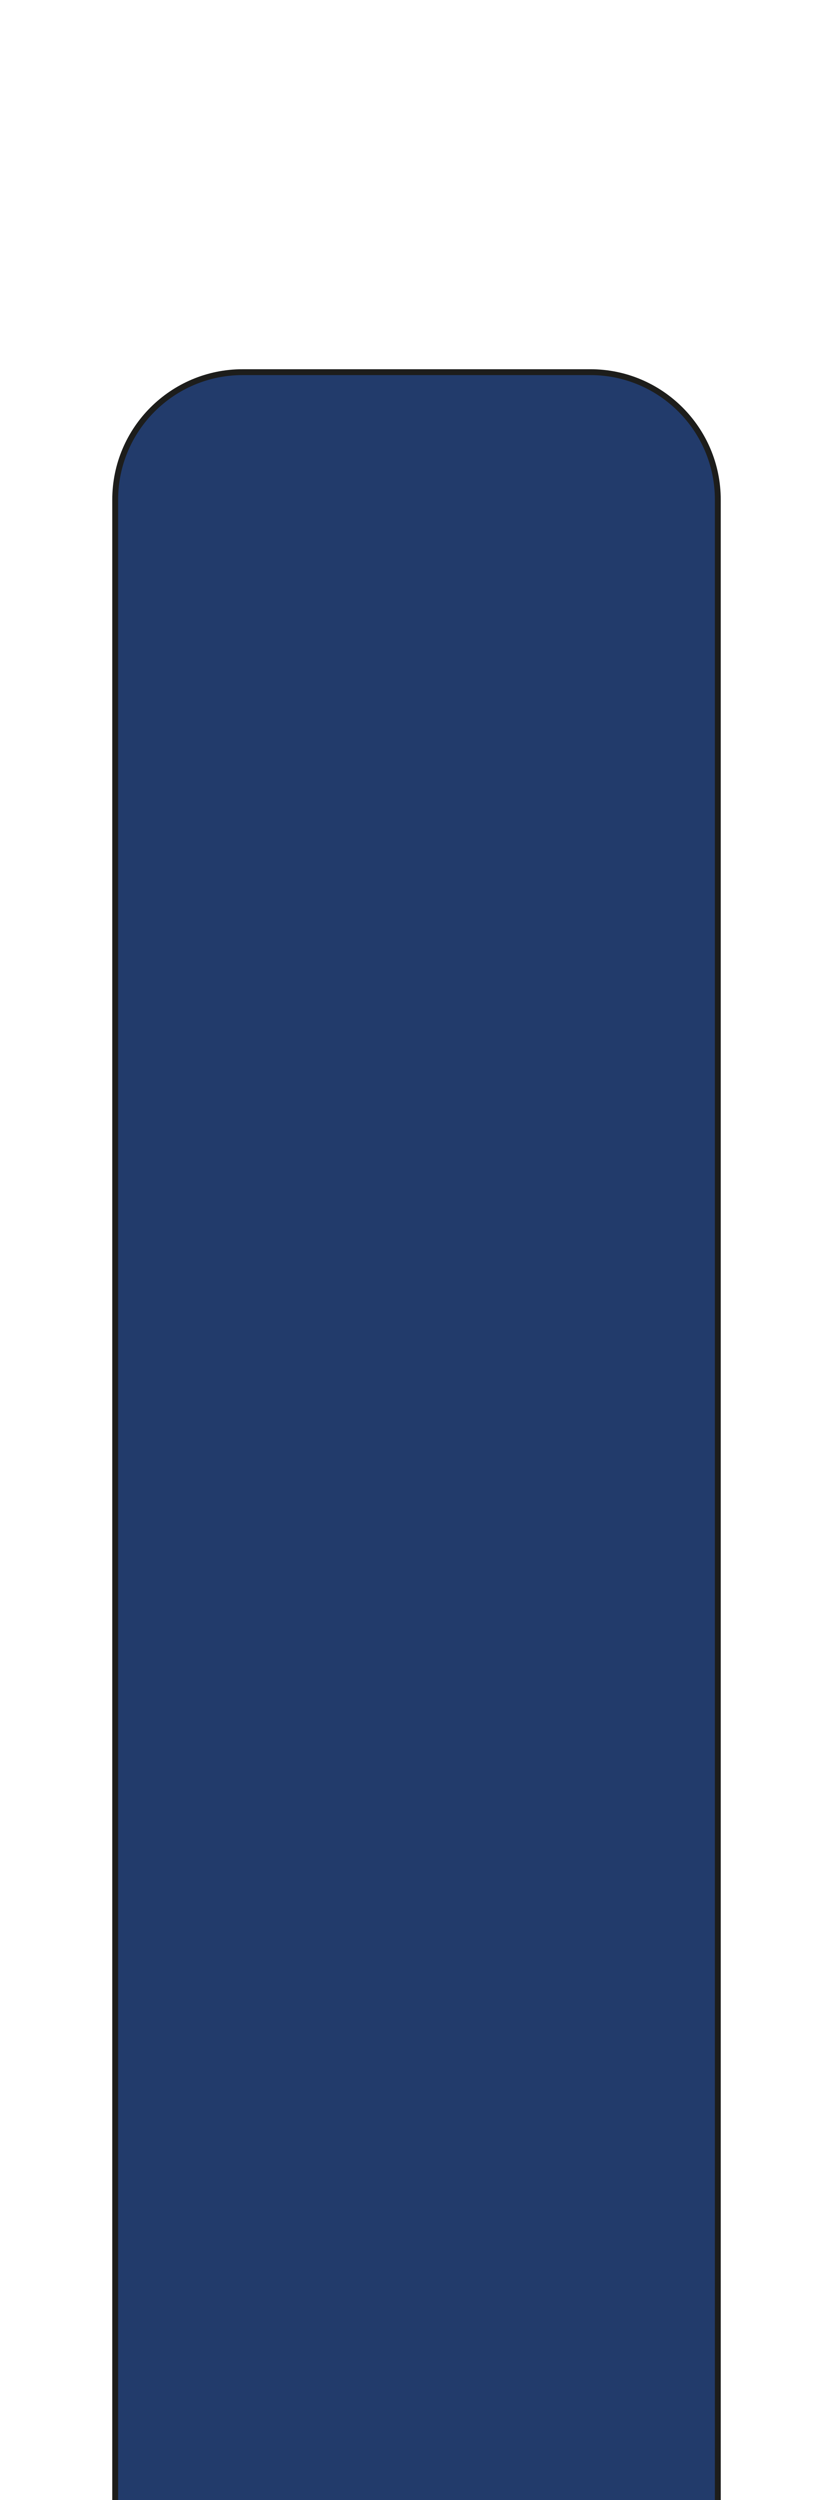 <?xml version="1.0" encoding="UTF-8"?>
<svg id="Laag_1" xmlns="http://www.w3.org/2000/svg" viewBox="0 0 141.732 425.197">
  <defs>
    <style>
      .cls-1 {
        fill: #223b6b;
        stroke: #1d1d1b;
        stroke-miterlimit: 10;
      }
    </style>
  </defs>
  <path class="cls-1" d="M41.288,63.295h59.157c11.97,0,21.688,9.718,21.688,21.688v346.816H19.6V84.983c0-11.97,9.718-21.688,21.688-21.688Z"/>
</svg>
